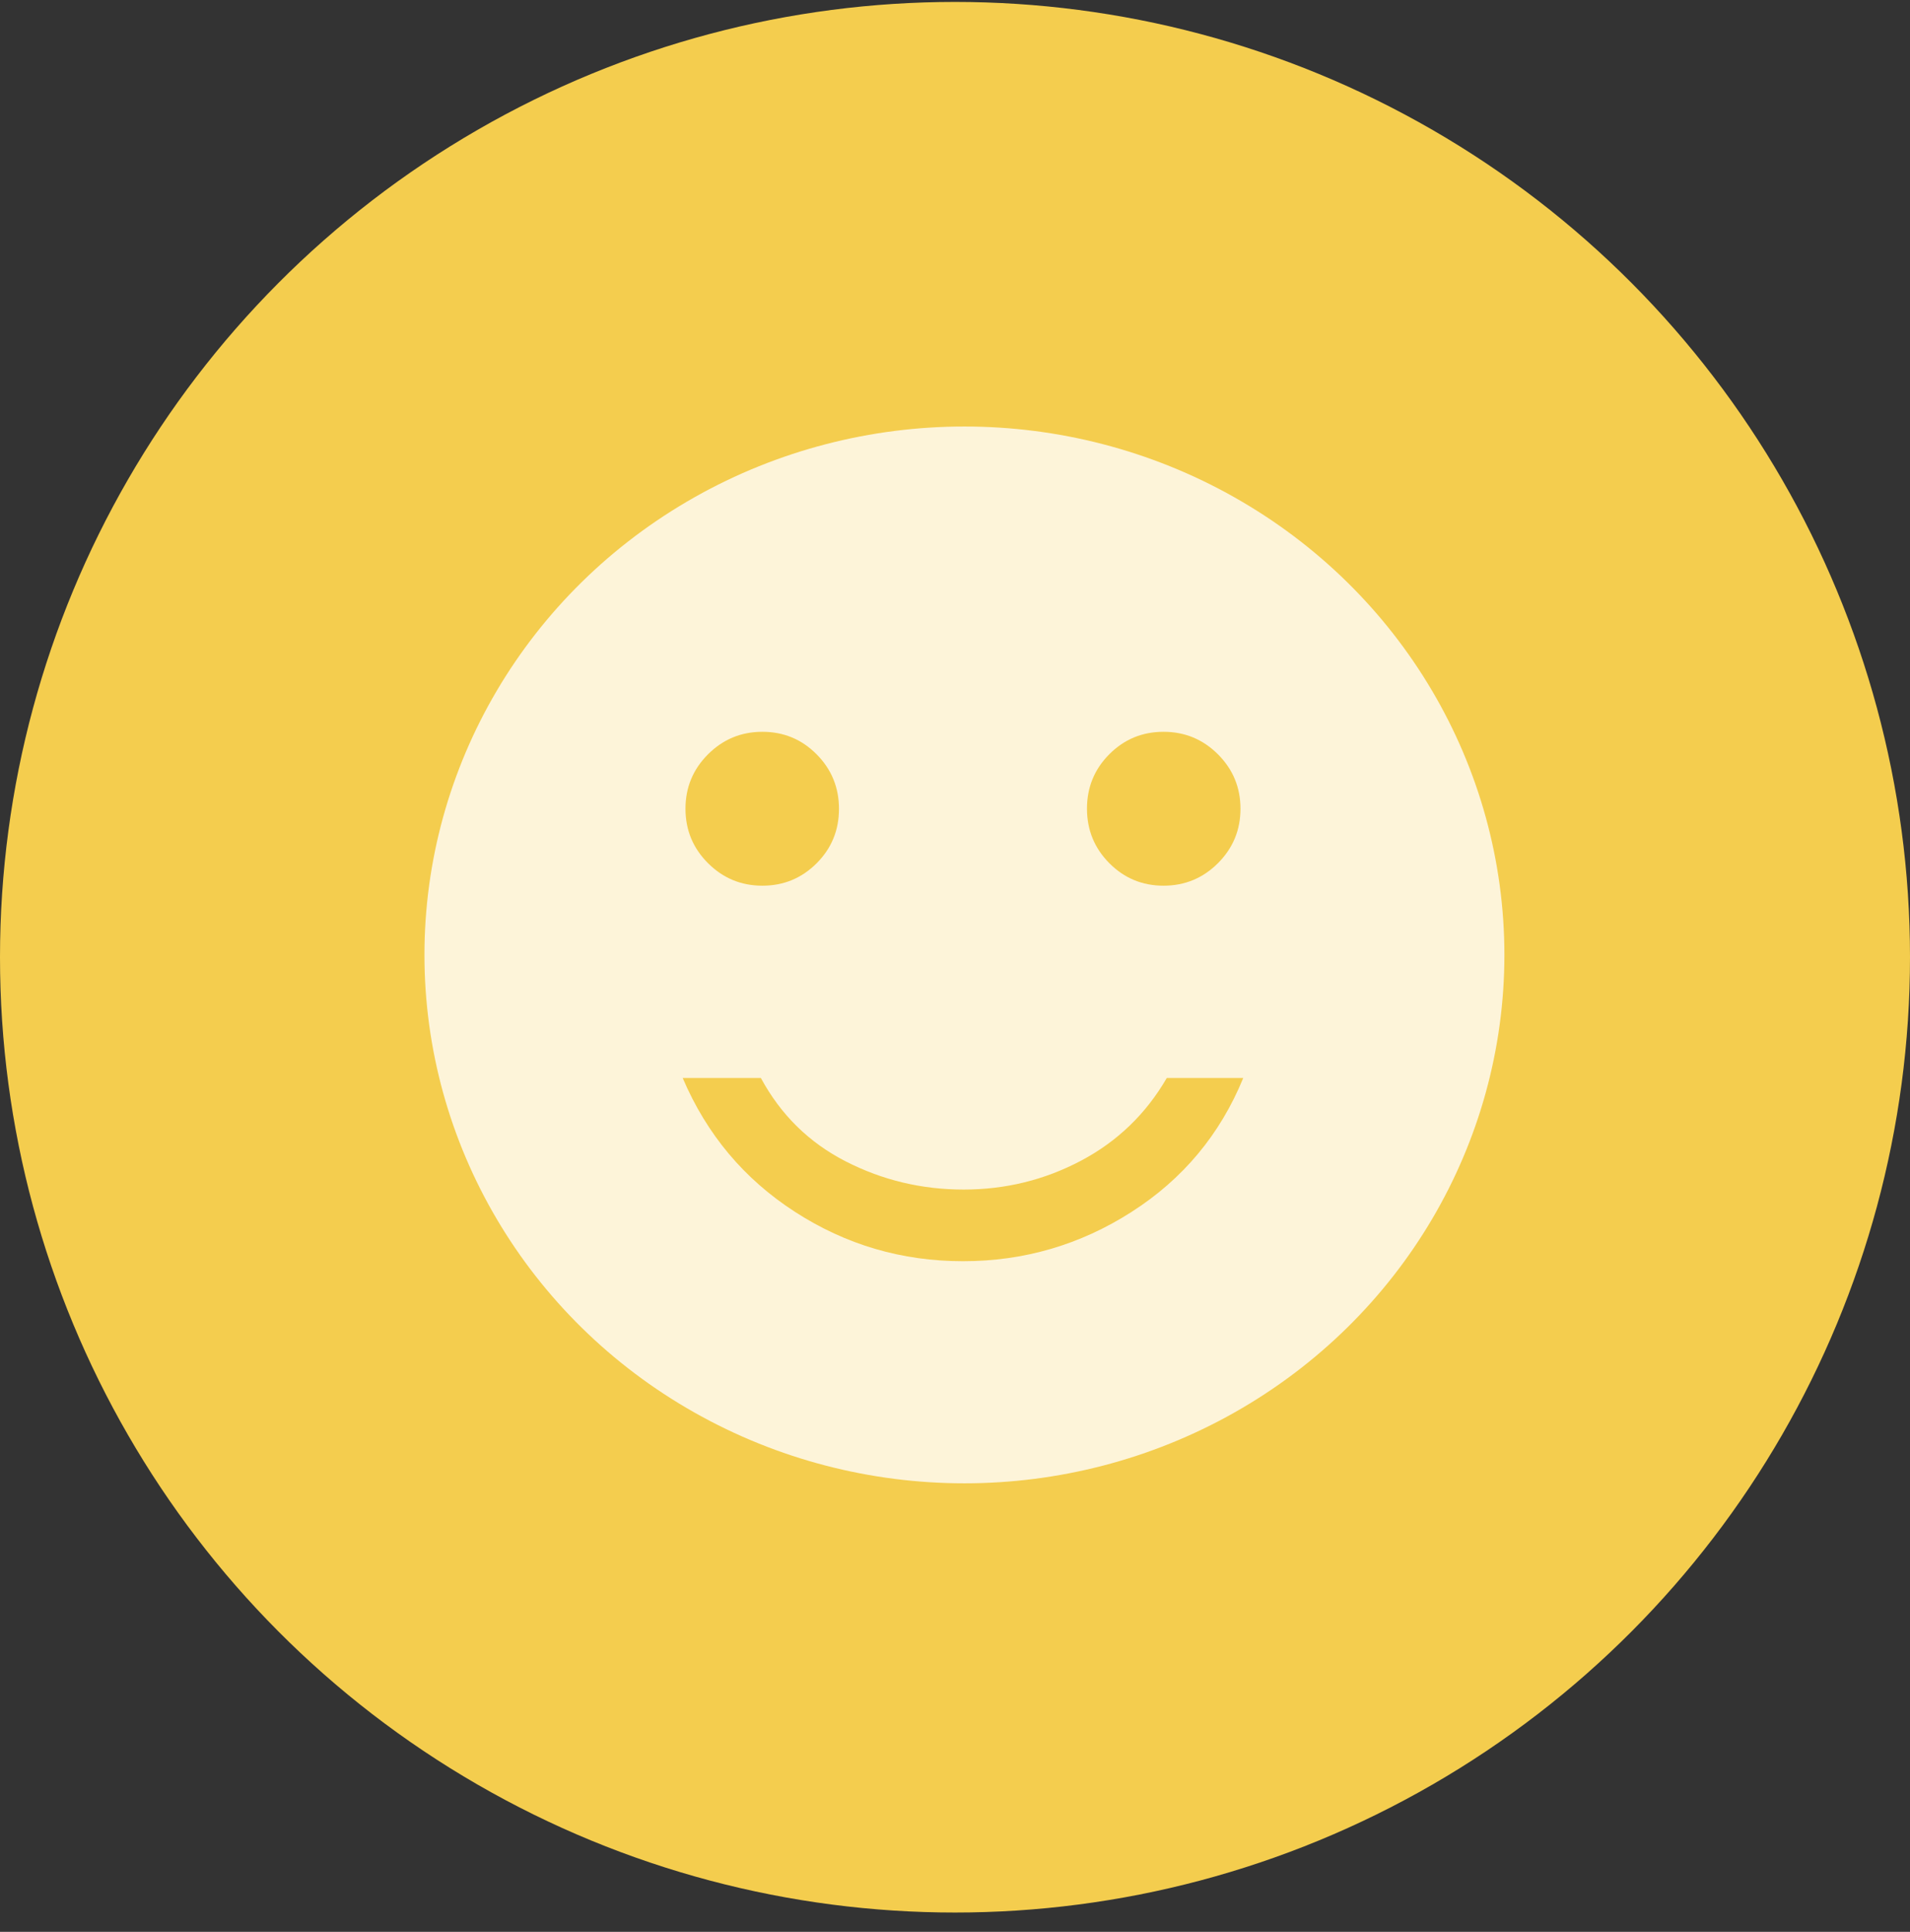 <svg width="90" height="91" viewBox="0 0 90 91" fill="none" xmlns="http://www.w3.org/2000/svg">
<rect x="0" y="0" width="90" height="91" fill="#333333" stroke="none"/>
<circle cx="45" cy="45.091" r="45" fill="#F4CD4E"/>
<ellipse cx="45.444" cy="44.982" rx="25.444" ry="24.891" fill="#FDF4D9"/>
<path d="M57.391 40.66C56.683 41.367 55.829 41.721 54.827 41.721C53.825 41.721 52.973 41.367 52.271 40.66C51.569 39.953 51.219 39.096 51.219 38.091C51.219 37.086 51.57 36.231 52.272 35.528C52.974 34.824 53.826 34.472 54.827 34.472C55.829 34.472 56.683 34.826 57.391 35.533C58.098 36.24 58.452 37.095 58.452 38.096C58.452 39.098 58.098 39.953 57.391 40.66Z" fill="#F4CD4E"/>
<path d="M38.48 40.665C37.777 41.369 36.925 41.721 35.924 41.721C34.922 41.721 34.068 41.367 33.361 40.66C32.653 39.953 32.3 39.098 32.3 38.096C32.3 37.095 32.653 36.24 33.361 35.533C34.068 34.826 34.922 34.472 35.924 34.472C36.926 34.472 37.779 34.826 38.48 35.533C39.182 36.24 39.533 37.097 39.533 38.102C39.533 39.107 39.182 39.962 38.48 40.665Z" fill="#F4CD4E"/>
<path d="M53.319 57.089C50.9 58.637 48.252 59.41 45.376 59.41C42.499 59.41 39.862 58.637 37.465 57.089C35.067 55.542 33.302 53.439 32.169 50.78H35.853C36.791 52.515 38.124 53.825 39.853 54.709C41.582 55.593 43.433 56.035 45.407 56.035C47.38 56.035 49.224 55.582 50.937 54.676C52.65 53.77 53.998 52.471 54.979 50.78H58.582C57.493 53.439 55.738 55.542 53.319 57.089Z" fill="#F4CD4E"/>
</svg>
